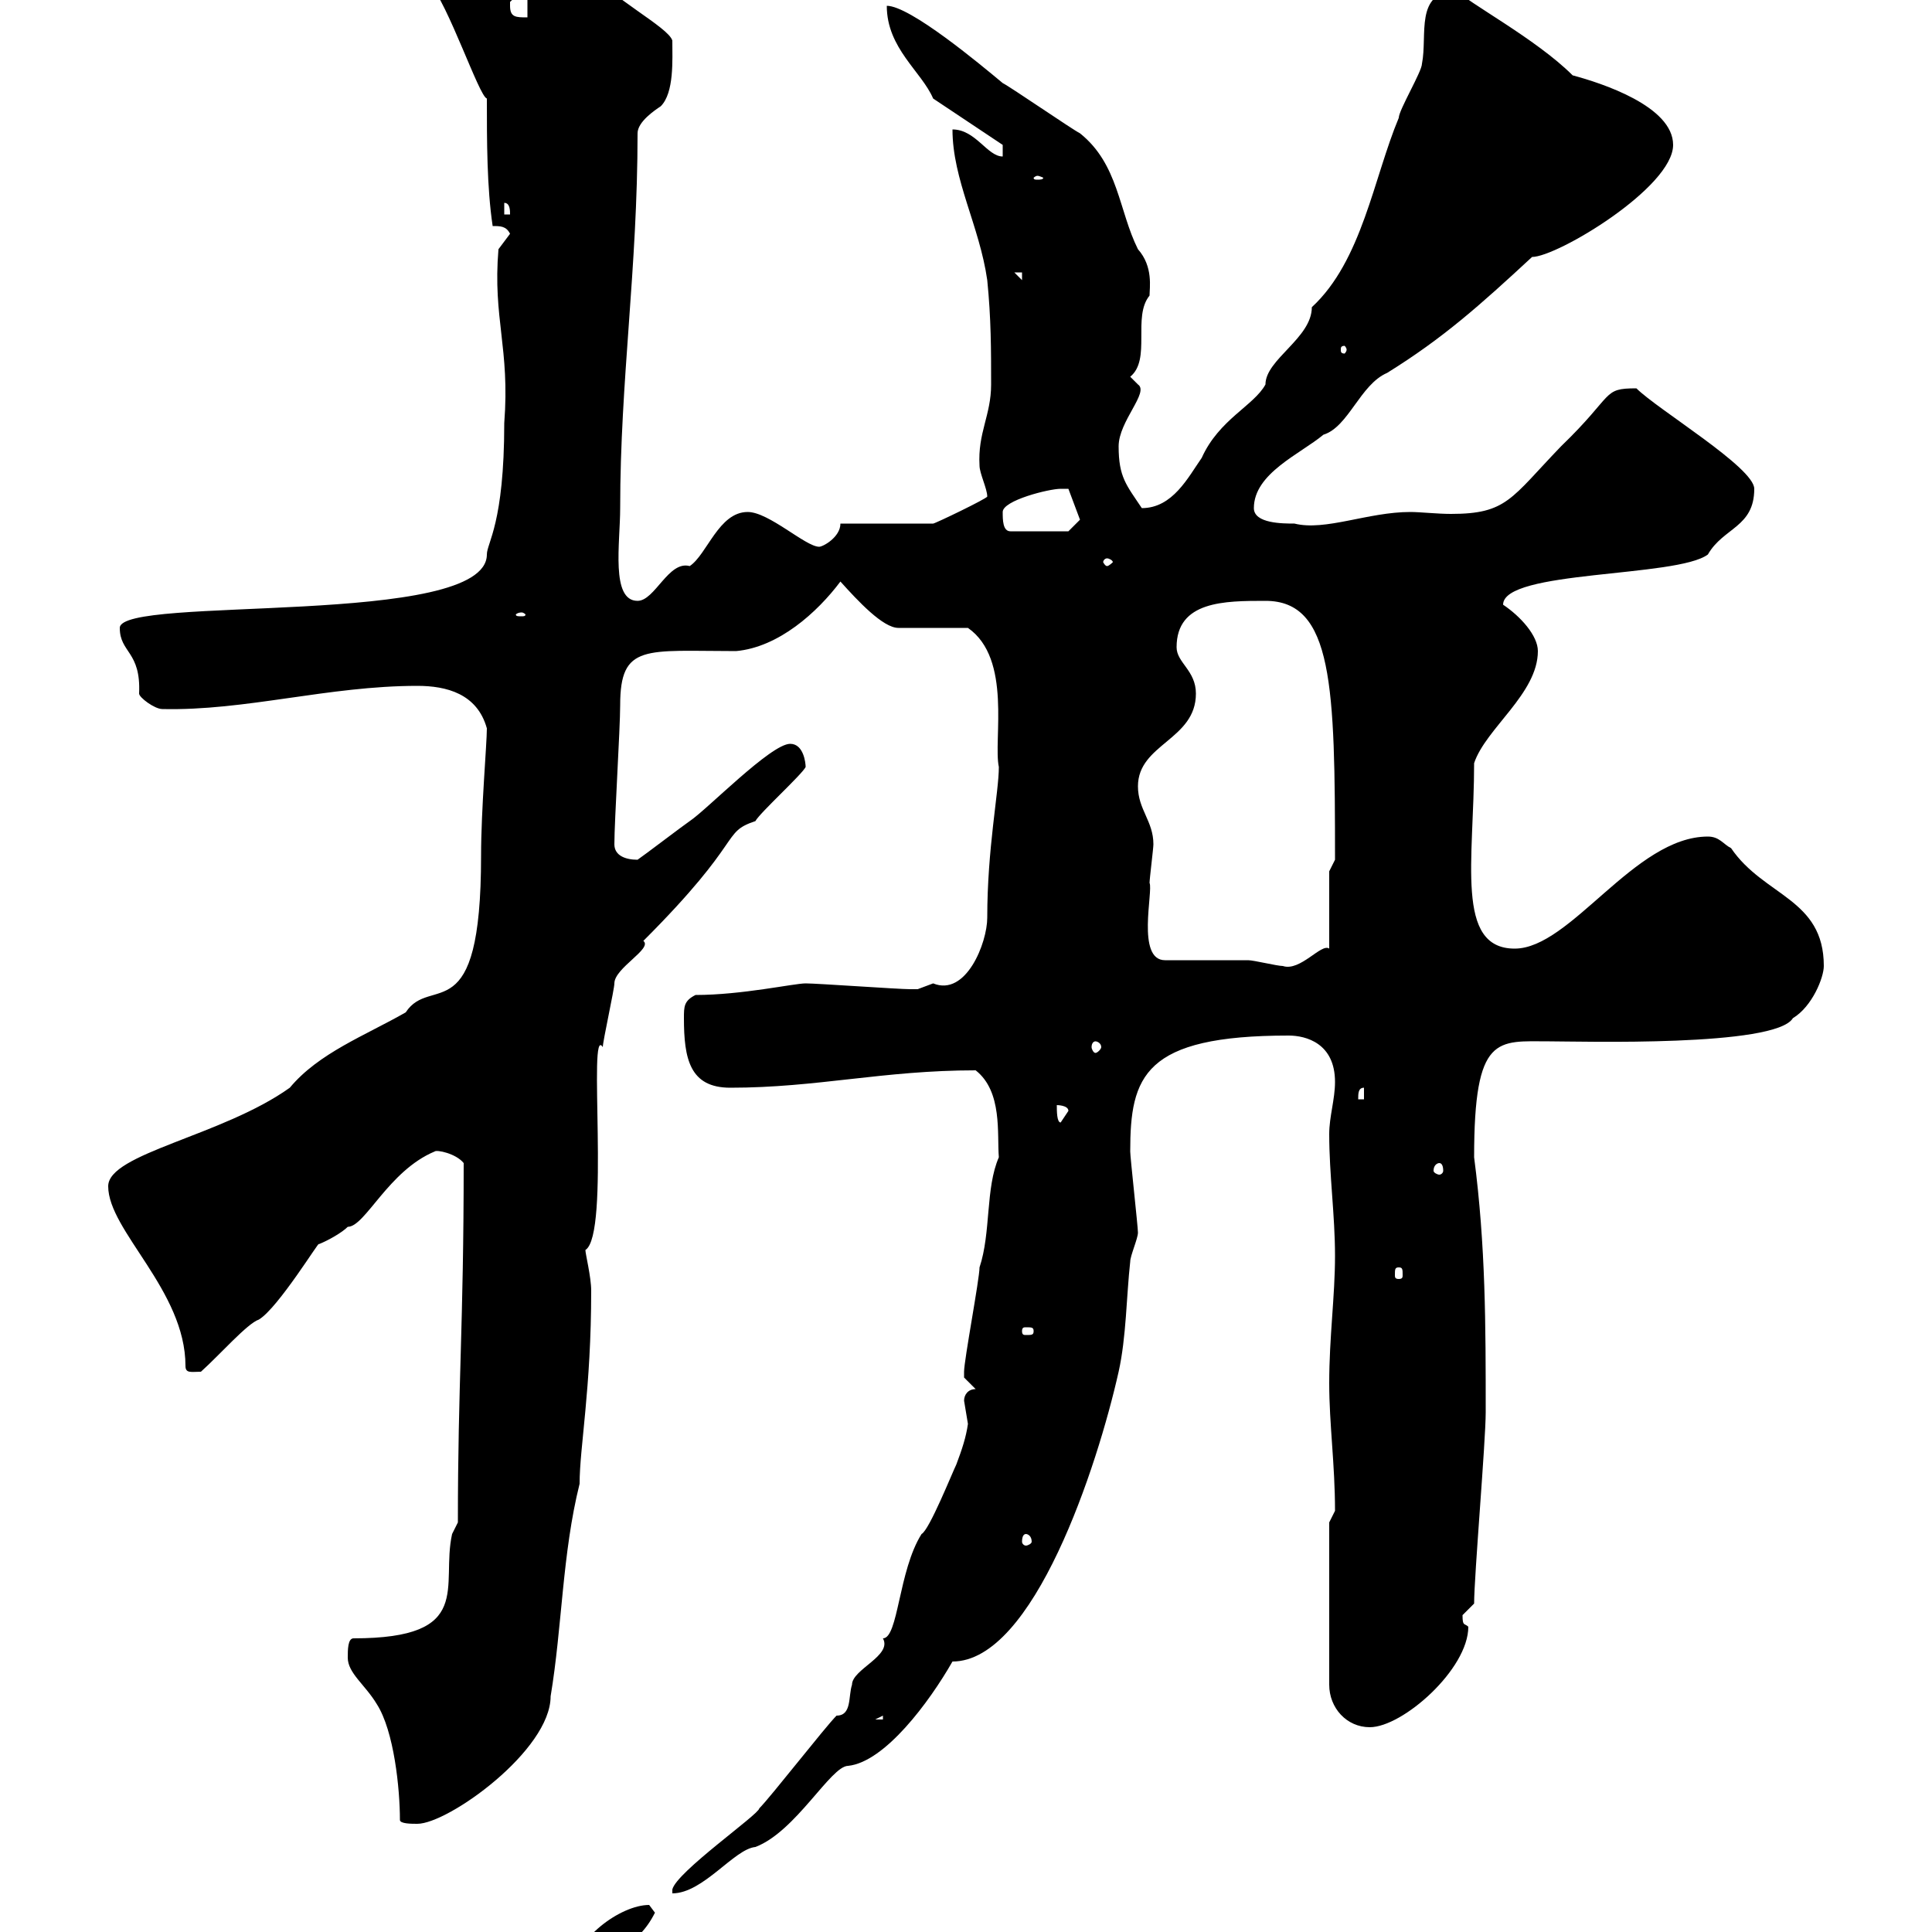 <svg xmlns="http://www.w3.org/2000/svg" xmlns:xlink="http://www.w3.org/1999/xlink" width="300" height="300"><path d="M100.80 295.80C96.30 295.80 89.10 301.20 89.10 306C94.80 303.30 99 302.40 101.70 297C101.70 297 100.80 295.80 100.80 295.80ZM129.90 266.40C128.10 268.20 119.70 279 117.90 280.80C117.90 281.70 105 290.70 104.40 293.40L104.40 294C109.20 294 114 287.10 117.30 286.80C123.60 284.40 129 274.20 131.70 274.20C137.40 273.60 144.30 264.30 147.90 258C160.50 258 170.40 227.70 173.70 213C174.90 207.60 174.90 201.30 175.50 195.90C175.50 195 176.70 192.30 176.70 191.40C176.70 190.50 175.50 179.70 175.50 178.80C175.50 167.10 177.60 160.80 200.10 160.80C202.80 160.80 207.30 162 207.30 168C207.30 170.70 206.40 173.40 206.40 176.10C206.40 182.40 207.30 188.70 207.30 195C207.30 201.30 206.40 207.60 206.40 214.80C206.40 221.10 207.30 227.40 207.30 234.60C207.30 234.60 206.40 236.40 206.40 236.40L206.40 261.60C206.40 265.20 209.10 268.20 212.70 268.20C217.80 268.20 228 259.20 228 252.60C227.40 252 227.10 252.60 227.10 250.80C227.10 250.80 228.90 249 228.90 249C228.90 244.80 230.70 223.80 230.70 219.30C230.70 205.80 230.70 193.50 228.90 179.70C228.90 160.50 232.50 161.70 240.60 161.70C245.40 161.70 275.70 162.60 278.40 158.10C281.40 156.30 283.20 151.80 283.20 150C283.20 139.50 273.90 139.20 268.80 131.70C267.60 131.10 267 129.90 265.20 129.90C253.80 129.90 243.90 147.30 235.20 147.30C225.90 147.30 228.90 133.50 228.90 118.50C230.70 113.10 238.80 107.70 238.80 101.10C238.80 98.70 236.10 95.70 233.40 93.90C233.40 88.50 260.40 89.70 265.20 86.10C267.60 81.90 272.40 81.90 272.40 75.90C272.40 72.60 257.40 63.60 254.10 60.30C248.70 60.30 250.80 61.20 242.40 69.30C234.60 77.40 234 79.80 225.30 79.80C223.20 79.80 220.50 79.50 219 79.50C212.40 79.50 205.80 82.50 201 81.30C199.20 81.30 194.70 81.30 194.70 78.90C194.70 73.50 201.90 70.50 205.50 67.50C209.40 66.30 211.20 59.70 215.40 57.90C224.10 52.50 229.80 47.40 237.90 39.90C241.80 39.90 259.80 29.10 259.80 22.50C259.80 16.50 248.70 12.90 244.20 11.70C238.50 6 227.70 0.30 226.20-1.50C219.60-1.20 221.70 5.40 220.80 9.90C220.80 11.10 217.20 17.10 217.20 18.30C213.30 27.60 211.50 40.50 203.70 47.70C203.70 52.50 196.50 55.80 196.50 59.70C194.70 63 189.30 65.10 186.60 71.10C184.50 74.10 182.10 78.90 177.30 78.90C174.90 75.30 173.70 74.10 173.70 69.30C173.70 65.40 178.50 60.90 176.70 59.70C176.70 59.70 175.50 58.50 175.50 58.50C178.80 55.80 175.80 49.20 178.50 45.90C178.50 44.70 179.10 41.40 176.70 38.70C173.70 32.70 173.70 25.50 167.70 20.70C166.50 20.10 156.90 13.50 155.70 12.90C152.10 9.90 141.30 0.90 137.70 0.90C137.70 7.50 143.10 11.10 144.90 15.30L155.70 22.50L155.70 24.30C153.30 24.30 151.50 20.10 147.90 20.10C147.90 27.90 152.10 35.10 153.30 43.50C153.90 49.50 153.90 54.30 153.90 59.70C153.90 64.50 151.80 67.20 152.10 72.30C152.10 73.50 153.30 75.90 153.30 77.10C153.30 77.40 145.20 81.30 144.90 81.30L130.50 81.30C130.50 83.40 127.80 84.90 127.20 84.90C125.10 84.90 119.40 79.50 116.10 79.50C111.60 79.50 109.80 86.10 107.10 87.90C103.80 87 101.70 93.30 99 93.30C94.80 93.30 96.30 84.30 96.30 78.90C96.30 59.10 99 41.70 99 20.70C99 18.90 101.70 17.10 102.60 16.50C104.70 14.40 104.40 9.30 104.40 6.30C103.80 4.20 94.80-0.30 90.90-5.10C88.20-6.90 83.10-5.70 81.90-6.30C81.30-5.10 66.60-6.30 66.60-2.70C69.60 0.60 74.40 15 75.60 15.30C75.60 21.90 75.60 29.10 76.50 35.10C77.70 35.10 78.60 35.10 79.20 36.30L77.40 38.70C76.50 49.50 79.20 54 78.30 65.70C78.30 81.30 75.60 84.30 75.60 86.10C75.60 97.50 18.60 92.40 18.60 97.50C18.60 101.40 21.90 101.10 21.60 107.70C21.60 108.30 24 110.10 25.20 110.10C38.10 110.40 51 106.50 64.80 106.50C69.30 106.50 74.10 107.70 75.60 113.10C75.60 115.50 74.70 125.70 74.70 132.90C74.70 160.50 66.90 151.20 63 157.20C56.70 160.80 49.50 163.50 45 168.90C34.50 176.40 16.80 179.10 16.80 184.20C16.80 191.10 28.80 200.40 28.80 212.10C28.80 213.30 29.70 213 31.20 213C34.20 210.30 38.40 205.50 40.20 204.90C43.20 203.10 49.80 192.30 49.50 193.20C51 192.60 53.10 191.40 54 190.50C56.70 190.50 60.30 181.80 67.50 178.80C67.80 178.50 70.80 179.10 72 180.60C72 206.10 71.10 214.50 71.10 236.40C71.10 236.40 70.20 238.20 70.20 238.20C68.40 246.30 73.80 254.40 54.90 254.40C54 254.40 54 256.20 54 257.40C54 259.80 56.70 261.60 58.50 264.60C61.20 268.80 62.10 277.80 62.10 282.60C62.10 283.20 63.90 283.20 64.80 283.20C69.60 283.20 85.50 271.80 85.50 263.40C87.30 252.60 87.30 241.20 90 230.40C90 224.70 91.80 215.70 91.80 200.40C91.80 198.30 90.90 194.70 90.90 194.10C94.80 191.70 91.20 158.70 93.60 162.60C93.60 161.70 95.40 153.60 95.40 152.70C95.40 150.30 101.40 147.30 99.90 146.10C115.80 130.20 111.90 129.30 117.30 127.50C117.90 126.30 124.50 120.30 125.10 119.10C125.10 118.50 124.80 115.50 122.70 115.50C119.70 115.50 109.80 125.70 107.10 127.50C106.20 128.10 99.90 132.90 99 133.50C97.20 133.50 95.40 132.90 95.40 131.10C95.40 127.50 96.30 113.10 96.30 109.50C96.30 99.90 100.20 101.10 114.30 101.10C120.90 100.50 126.90 95.10 130.50 90.30C133.20 93.30 137.10 97.50 139.50 97.50C141.30 97.50 148.50 97.50 150.30 97.50C157.20 102.30 154.20 114.90 155.10 119.10C155.10 123 153.30 131.70 153.30 142.50C153.30 146.40 150 154.80 144.90 152.70C144.90 152.70 142.50 153.60 142.50 153.60C141.30 153.60 141.30 153.60 141.30 153.60C139.50 153.60 126.90 152.70 125.10 152.70C123.30 152.70 115.20 154.50 108 154.50C106.20 155.40 106.20 156.30 106.20 158.10C106.20 164.40 107.10 168.90 113.40 168.90C126.90 168.90 137.10 166.20 151.50 166.20C155.70 169.50 154.80 176.10 155.10 179.70C153 184.50 153.90 191.40 152.10 196.80C152.10 198.60 149.70 211.20 149.70 213C149.70 213 149.70 213 149.70 213.90C149.70 213.90 151.50 215.70 151.50 215.70C150.30 215.70 149.70 216.60 149.70 217.50C149.70 217.50 150.30 221.10 150.30 221.10C150 223.20 149.40 225 148.50 227.40C147.90 228.60 144.30 237.60 143.10 238.20C139.50 243.90 139.50 254.40 137.10 254.40C138.60 257.10 132.30 259.20 132.30 261.60C131.70 263.40 132.30 266.40 129.90 266.40ZM137.10 266.40L137.10 267L135.90 267ZM159.30 238.20C159.60 238.20 160.20 238.50 160.20 239.40C160.20 239.70 159.60 240 159.30 240C159 240 158.70 239.70 158.70 239.40C158.70 238.50 159 238.20 159.30 238.20ZM160.50 206.70C160.50 207.30 160.20 207.30 159.30 207.30C159 207.30 158.70 207.30 158.70 206.70C158.70 206.10 159 206.10 159.30 206.10C160.20 206.10 160.50 206.10 160.50 206.70ZM217.20 196.80C217.80 196.80 217.80 197.10 217.80 198C217.80 198.30 217.80 198.60 217.20 198.60C216.60 198.60 216.60 198.30 216.60 198C216.60 197.10 216.60 196.80 217.20 196.80ZM223.50 180.60C223.80 180.60 224.10 180.90 224.10 181.80C224.10 182.10 223.80 182.40 223.50 182.40C223.20 182.40 222.60 182.10 222.60 181.80C222.60 180.90 223.20 180.60 223.50 180.60ZM164.10 171.60C164.10 171.60 165.90 171.60 165.90 172.50C165.90 172.50 164.70 174.30 164.70 174.30C164.10 174.30 164.10 172.50 164.10 171.60ZM211.80 168.90L211.80 170.70L210.90 170.70C210.90 169.80 210.90 168.90 211.80 168.90ZM170.10 161.70C170.40 161.70 171 162 171 162.60C171 162.90 170.40 163.50 170.10 163.50C169.80 163.50 169.50 162.90 169.50 162.60C169.50 162 169.80 161.70 170.10 161.70ZM180.90 149.10C176.40 149.10 179.10 138.30 178.50 137.10C178.50 136.50 179.10 131.70 179.10 131.10C179.10 127.50 176.70 125.70 176.70 122.10C176.70 115.50 185.70 114.90 185.70 107.70C185.70 104.10 182.70 102.90 182.70 100.50C182.70 93.30 190.20 93.30 196.50 93.30C207 93.30 207.30 106.50 207.30 133.50C207.30 133.50 206.40 135.30 206.40 135.30L206.40 147.30C205.20 146.40 201.90 150.90 199.20 150C198.30 150 194.70 149.10 193.80 149.10C192 149.10 182.70 149.10 180.90 149.10ZM81 95.10C81.30 95.10 81.60 95.40 81.60 95.40C81.60 95.70 81.30 95.70 81 95.70C80.40 95.70 80.10 95.70 80.10 95.40C80.10 95.40 80.40 95.10 81 95.10ZM171.90 86.70C172.20 86.70 172.80 87 172.80 87.30C172.80 87.30 172.20 87.90 171.90 87.90C171.60 87.90 171.30 87.30 171.30 87.30C171.30 87 171.60 86.70 171.90 86.70ZM155.70 79.50C155.70 77.70 162.90 75.90 164.70 75.90C164.70 75.90 165.90 75.90 165.90 75.90L167.70 80.70L165.90 82.50L156.90 82.50C155.70 82.50 155.70 80.70 155.70 79.50ZM209.10 54.30C209.10 54.60 208.80 54.90 208.80 54.90C208.20 54.90 208.20 54.60 208.20 54.30C208.20 54 208.20 53.70 208.80 53.70C208.80 53.70 209.10 54 209.10 54.30ZM157.50 42.30L158.70 42.30L158.70 43.50ZM78.30 31.50C79.20 31.50 79.20 32.70 79.20 33.30L78.30 33.30ZM161.10 27.30C161.40 27.30 162 27.60 162 27.60C162 27.90 161.40 27.90 161.10 27.90C160.80 27.90 160.50 27.90 160.50 27.60C160.50 27.60 160.80 27.30 161.10 27.30ZM79.20 0.90C79.20 0.90 79.20 0.30 79.20 0.30C79.20 0.30 81-1.50 81.90-1.50L81.90 2.70C80.10 2.70 79.20 2.70 79.20 0.90Z"/></svg>